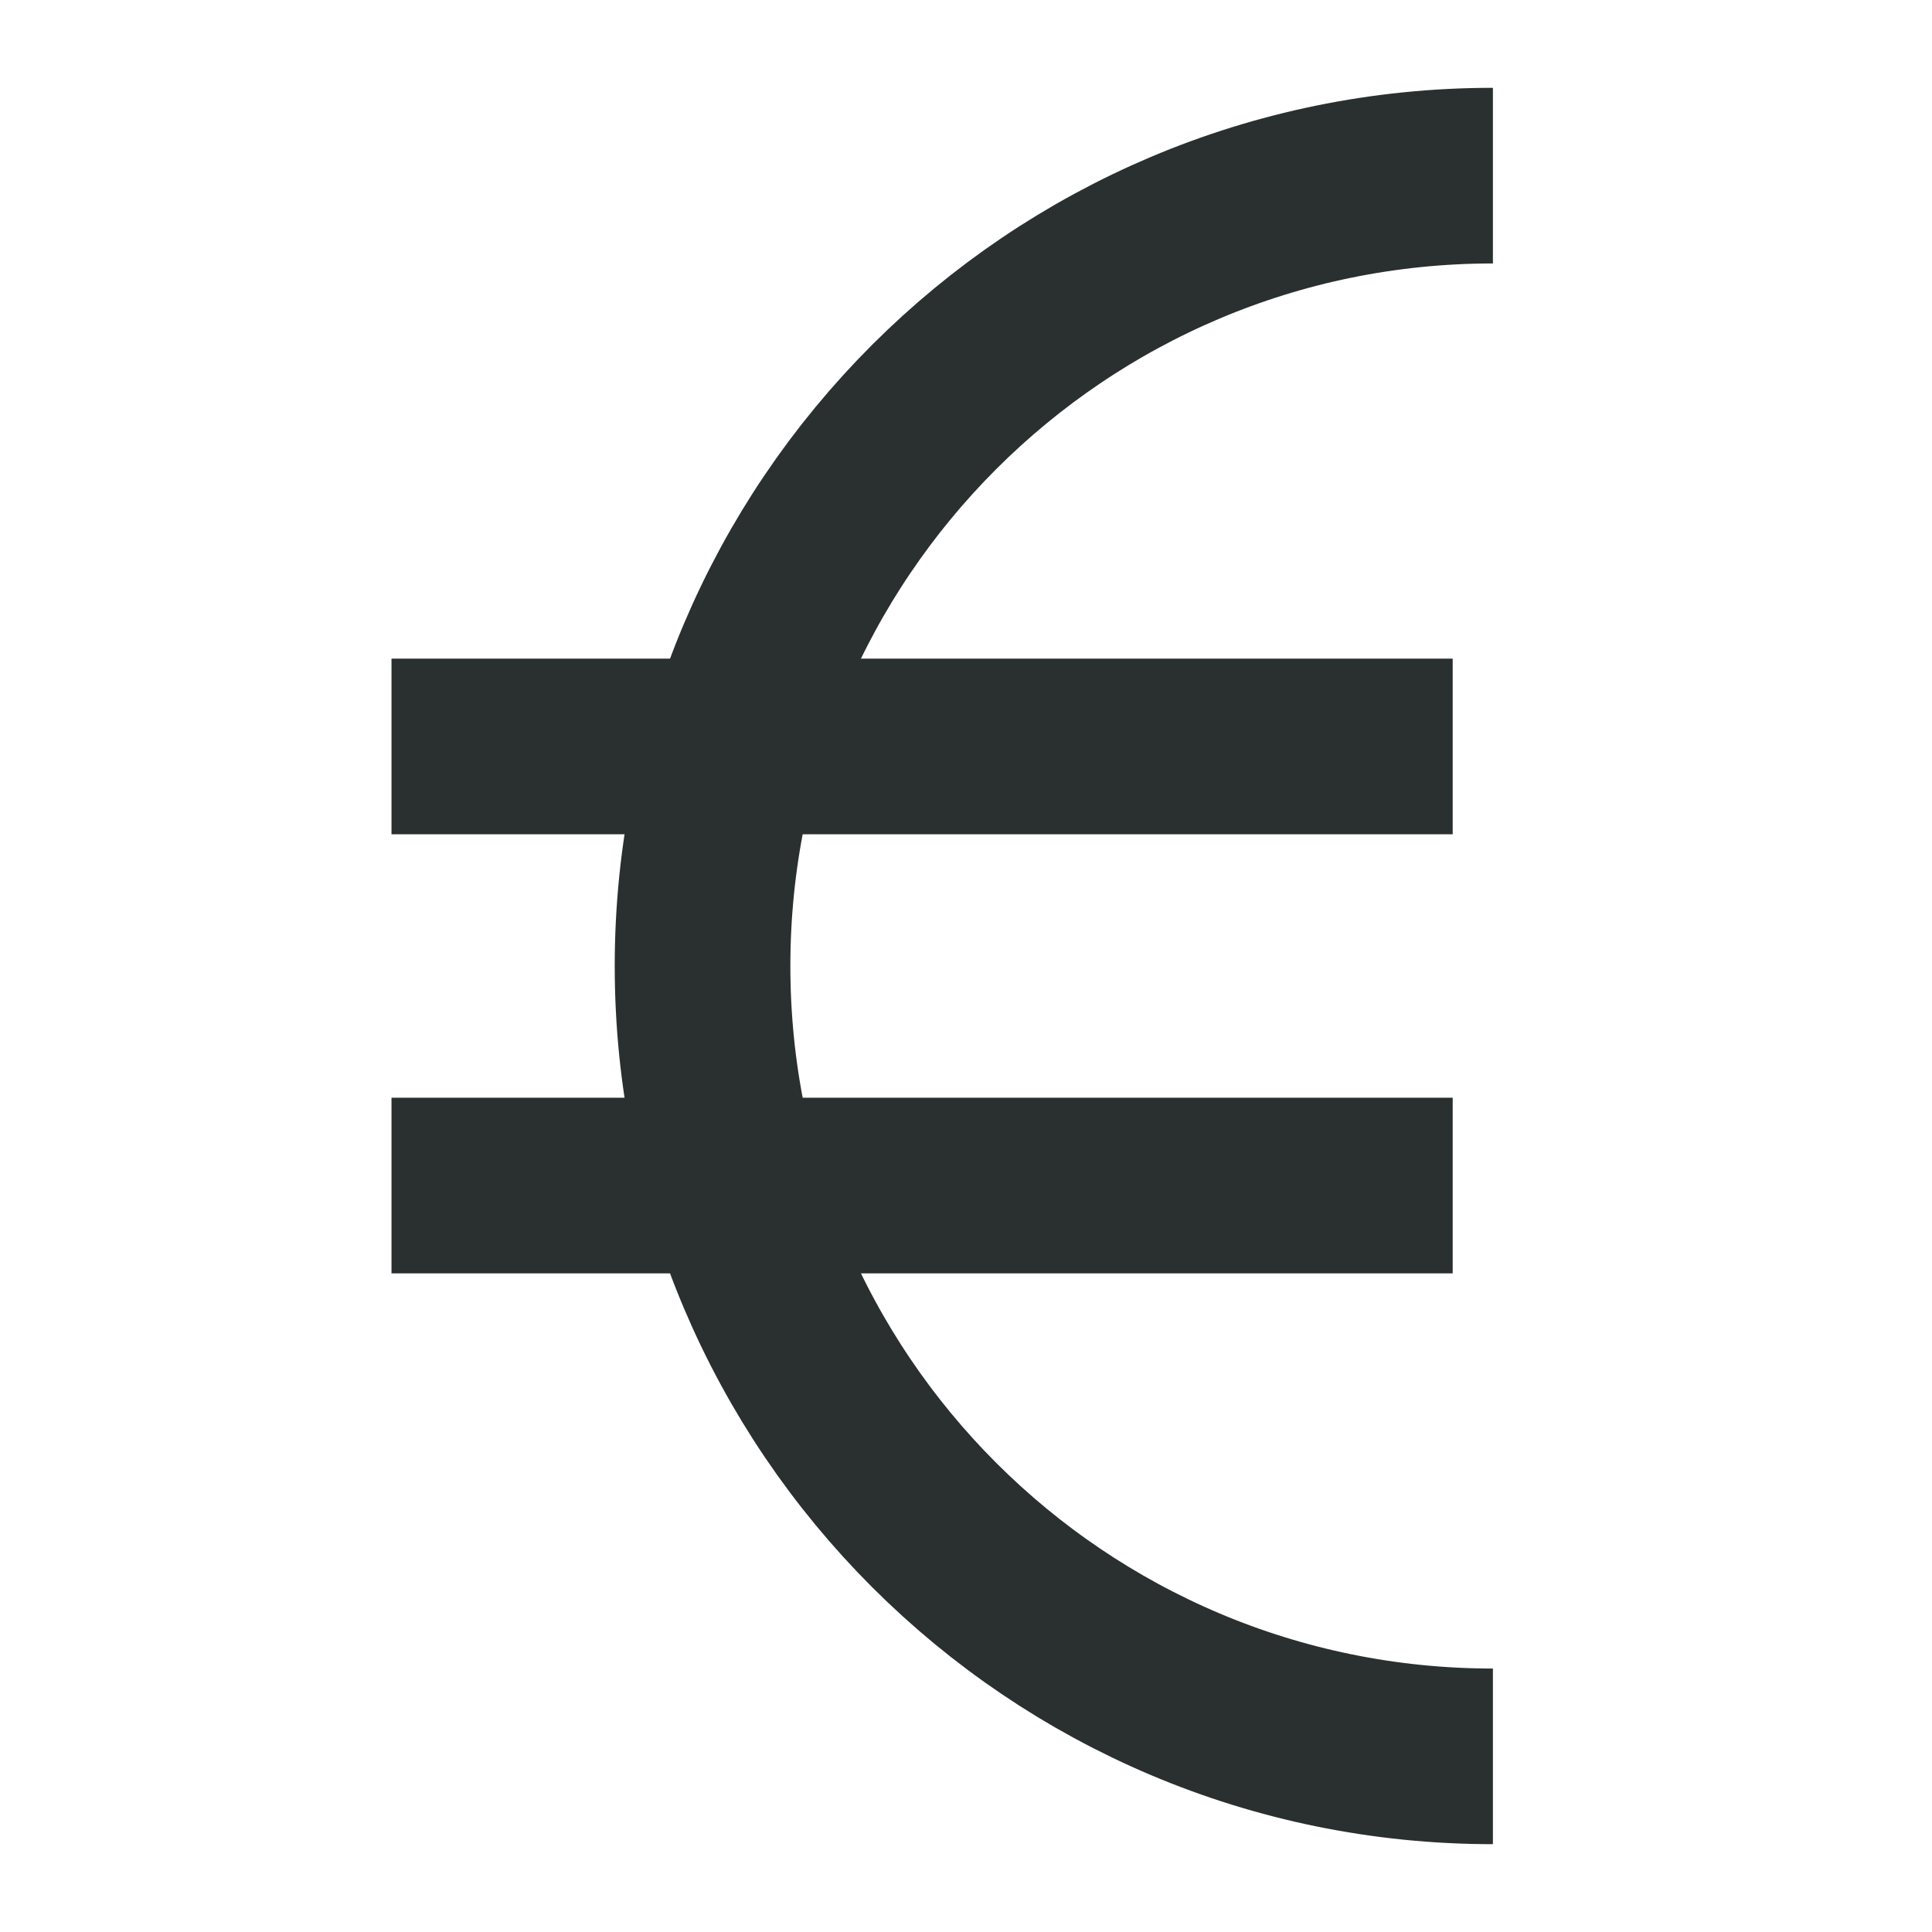 <?xml version="1.0" encoding="UTF-8"?>
<svg width="22px" height="22px" viewBox="0 0 22 22" version="1.1" xmlns="http://www.w3.org/2000/svg" xmlns:xlink="http://www.w3.org/1999/xlink">
    <title>Icon/Small/Aide@1x</title>
    <g id="Icon/Small/Aide" stroke="none" stroke-width="1" fill="none" fill-rule="evenodd">
        <path d="M17,2 C12.029,2 8,6.029 8,11 C8,15.971 12.029,20 17,20" id="Path" stroke="#2A2F30" stroke-width="2"></path>
        <line x1="5.458" y1="8.5" x2="15.542" y2="8.5" id="Line-4" stroke="#2A2F30" stroke-width="2" stroke-linecap="square"></line>
        <line x1="5.458" y1="13.5" x2="15.542" y2="13.5" id="Line-4-Copy" stroke="#2A2F30" stroke-width="2" stroke-linecap="square"></line>
    </g>
</svg>